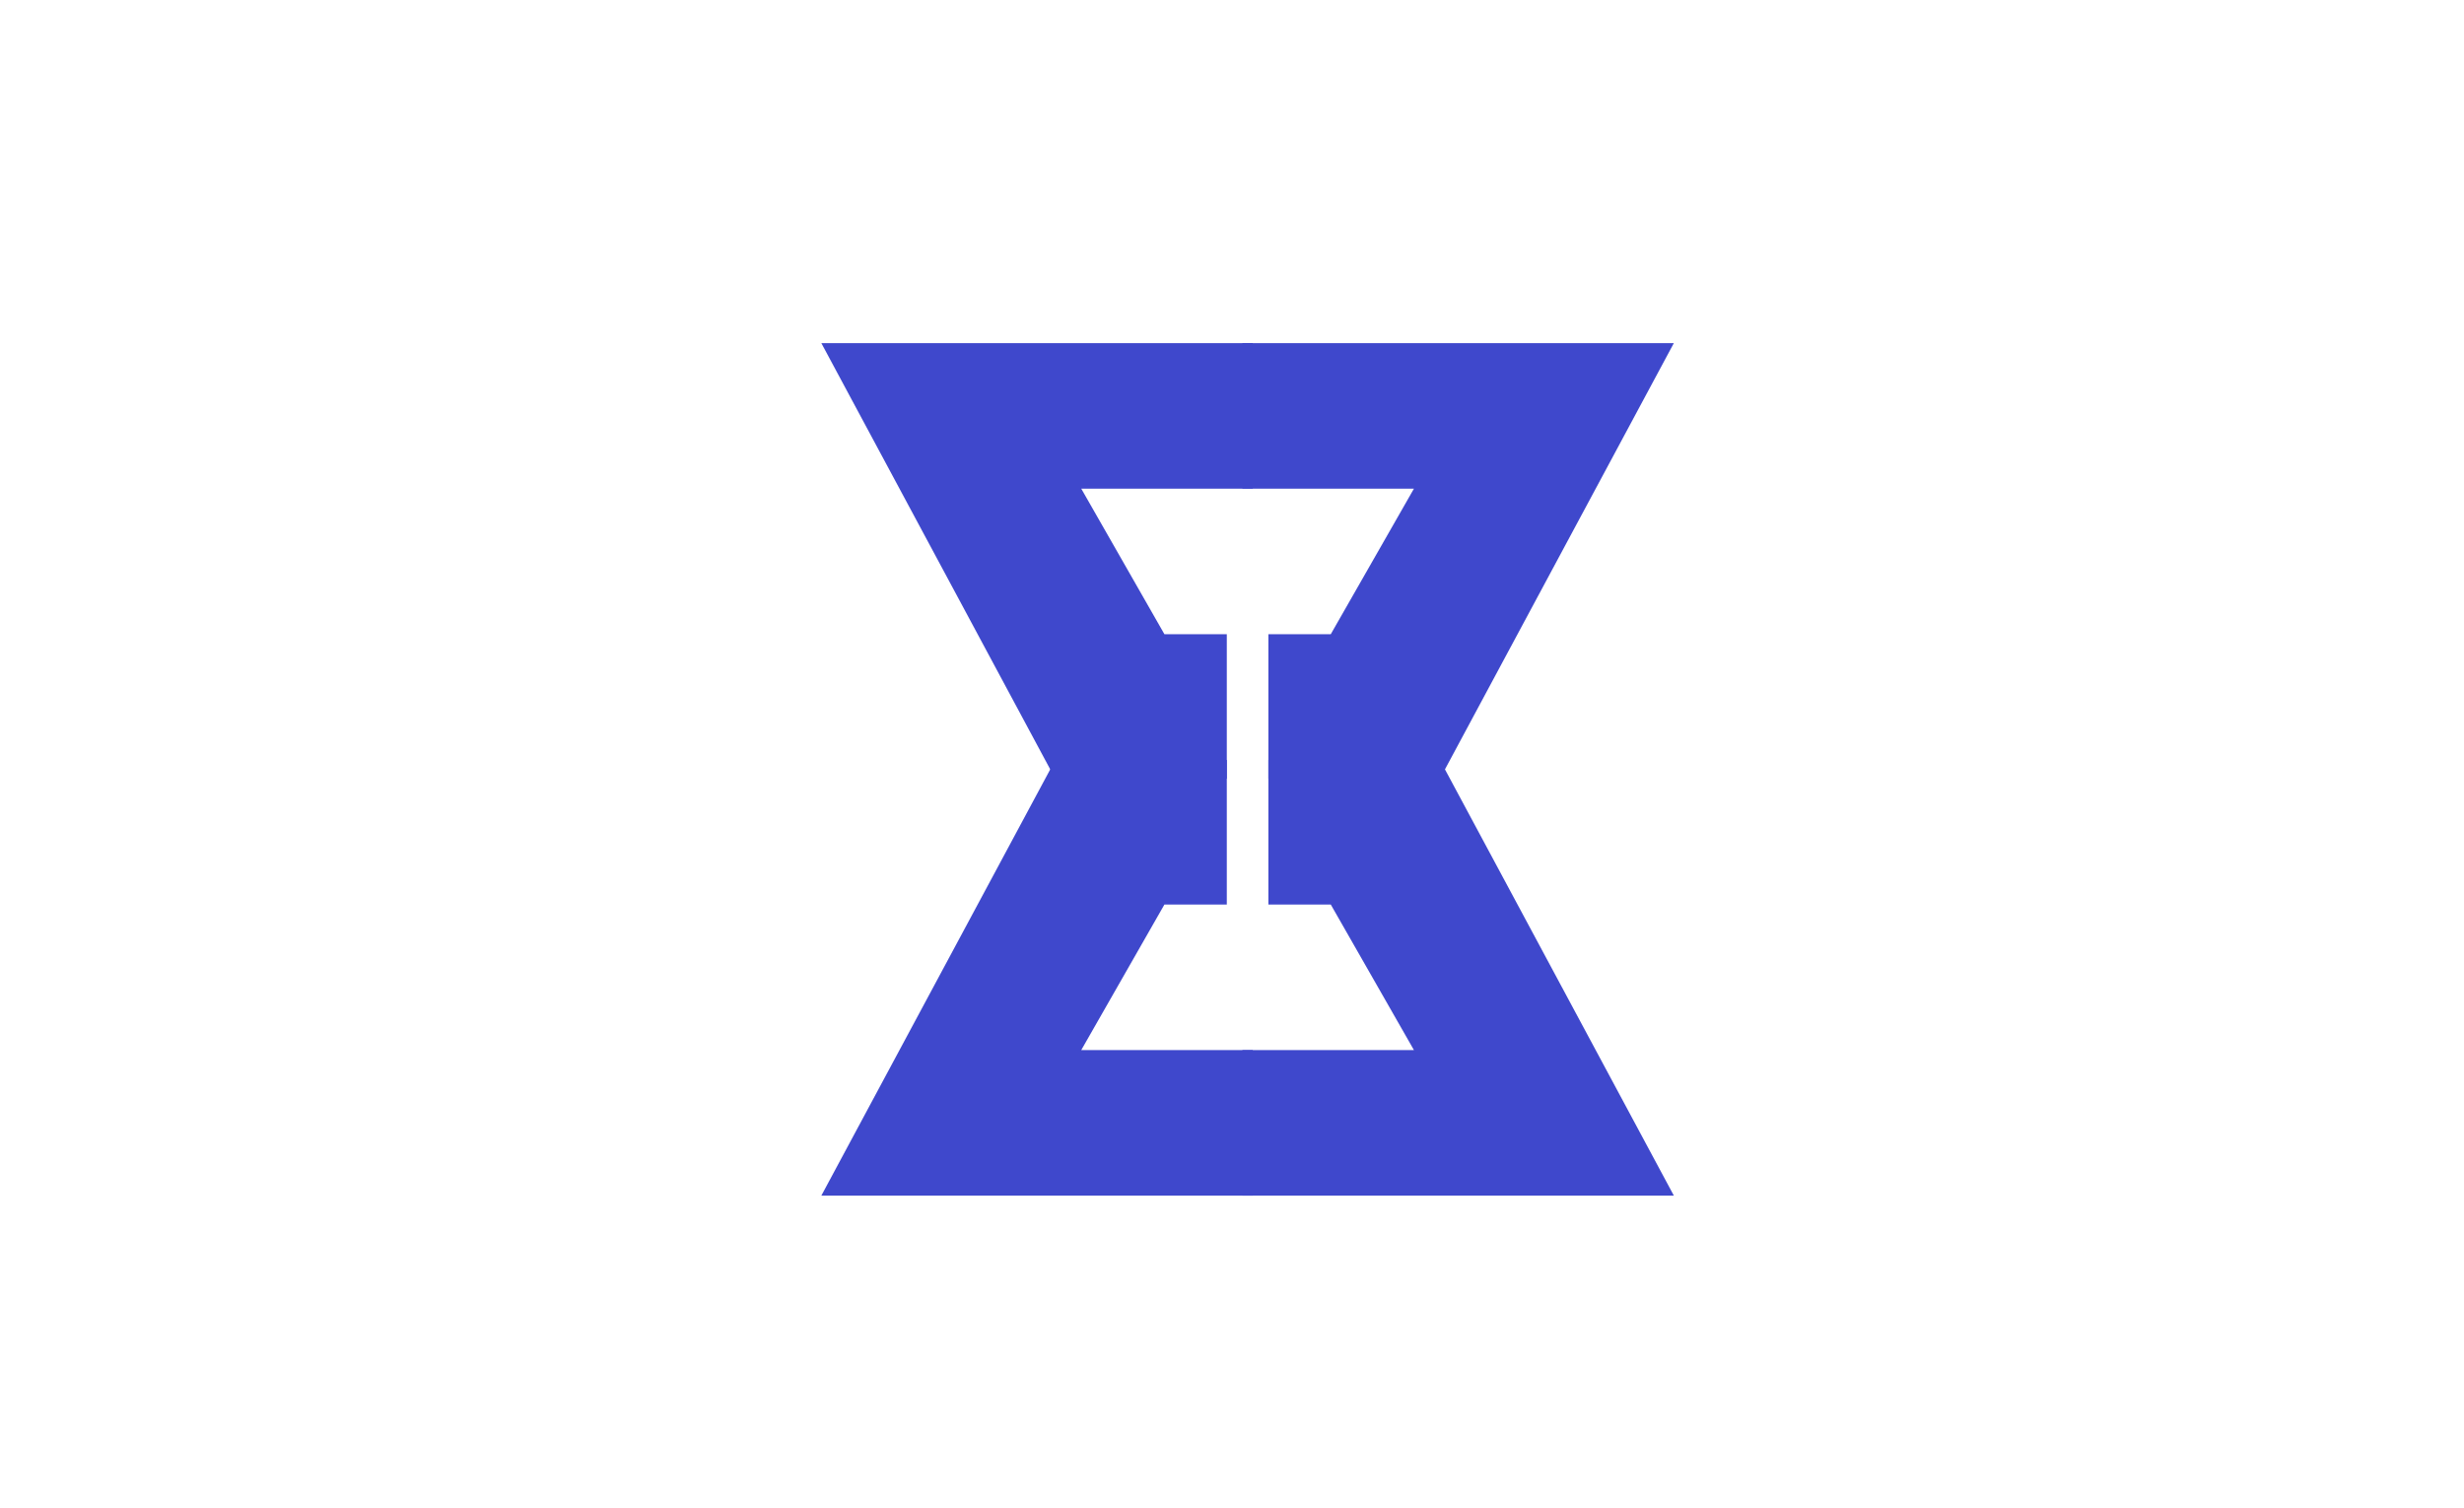 <?xml version="1.0" encoding="UTF-8"?> <svg xmlns="http://www.w3.org/2000/svg" xmlns:xlink="http://www.w3.org/1999/xlink" version="1.1" viewBox="0 0 237 145"><title>Flag of Former Usuki, Oita prefecture</title><rect fill="#fff" width="100%" height="100%"></rect><g id="half"><path id="quart" fill="#3f48cc" d="M120.5 33H79L101.5 74.9h16.5V61h-6L104 47h16.5"></path><use xlink:href="#quart" transform="matrix(-1,0,0,1,240,0)"></use></g><use xlink:href="#half" transform="matrix(1,0,0,-1,0,148)"></use></svg> 
